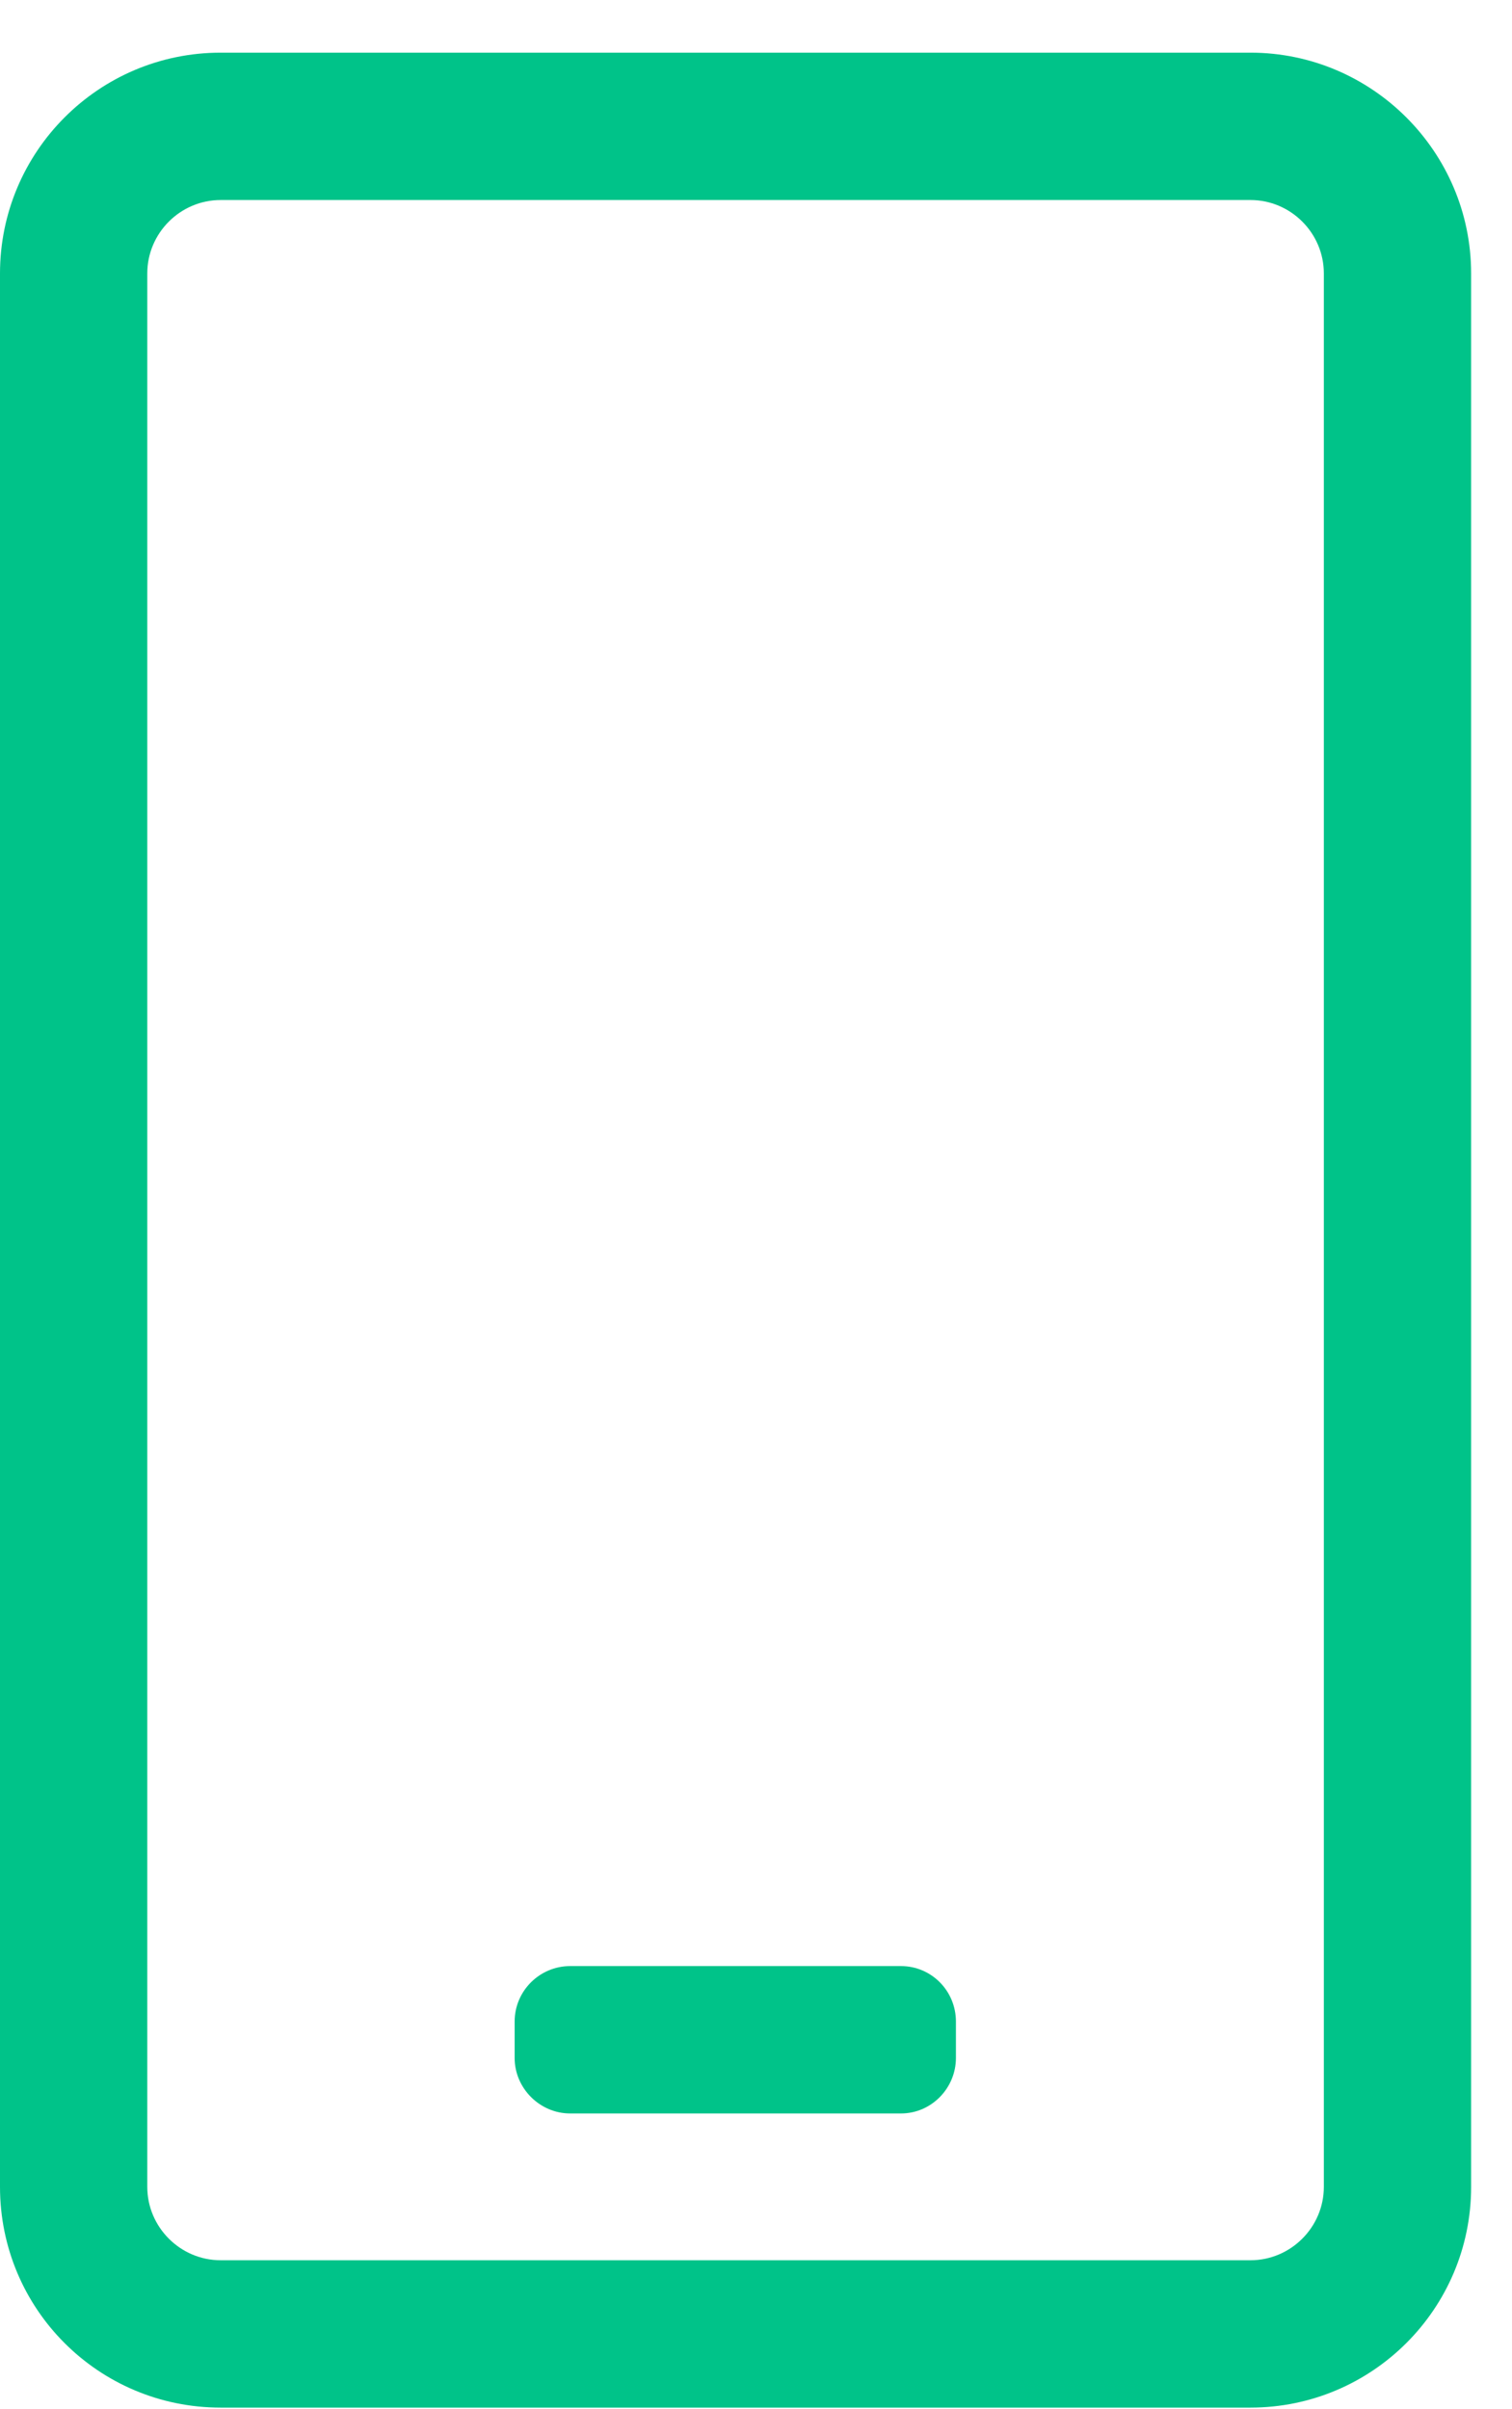 <svg xmlns="http://www.w3.org/2000/svg" viewBox="0 0 27 43" width="27" height="43">
	<defs>
		<clipPath clipPathUnits="userSpaceOnUse" id="cp1">
			<path d="M-1114 -4737L806 -4737L806 423L-1114 423Z" />
		</clipPath>
	</defs>
	<style>
		tspan { white-space:pre }
		.shp0 { fill: #00c389 } 
	</style>
	<g id="Home" clip-path="url(#cp1)">
		<g id="Group 312">
			<path id="mobile-android-light (1)" fill-rule="evenodd" class="shp0" d="M26.27 4.88L26.27 39.03C26.27 41.21 24.5 42.97 22.33 42.97L3.94 42.97C1.76 42.97 0 41.21 0 39.03L0 4.88C0 2.71 1.76 0.94 3.94 0.94L22.33 0.94C24.5 0.94 26.27 2.71 26.27 4.88ZM23.64 4.88C23.64 4.16 23.05 3.57 22.33 3.57L3.94 3.57C3.22 3.57 2.63 4.16 2.63 4.88L2.63 39.03C2.63 39.75 3.22 40.34 3.94 40.34L22.33 40.34C23.05 40.34 23.64 39.75 23.64 39.03L23.64 4.88ZM16.09 37.72L10.18 37.72C9.64 37.72 9.19 37.27 9.19 36.73L9.19 36.08C9.19 35.53 9.64 35.09 10.18 35.09L16.09 35.09C16.63 35.09 17.07 35.53 17.07 36.08L17.07 36.73C17.07 37.27 16.63 37.72 16.09 37.72Z" />
		</g>
	</g>
</svg>